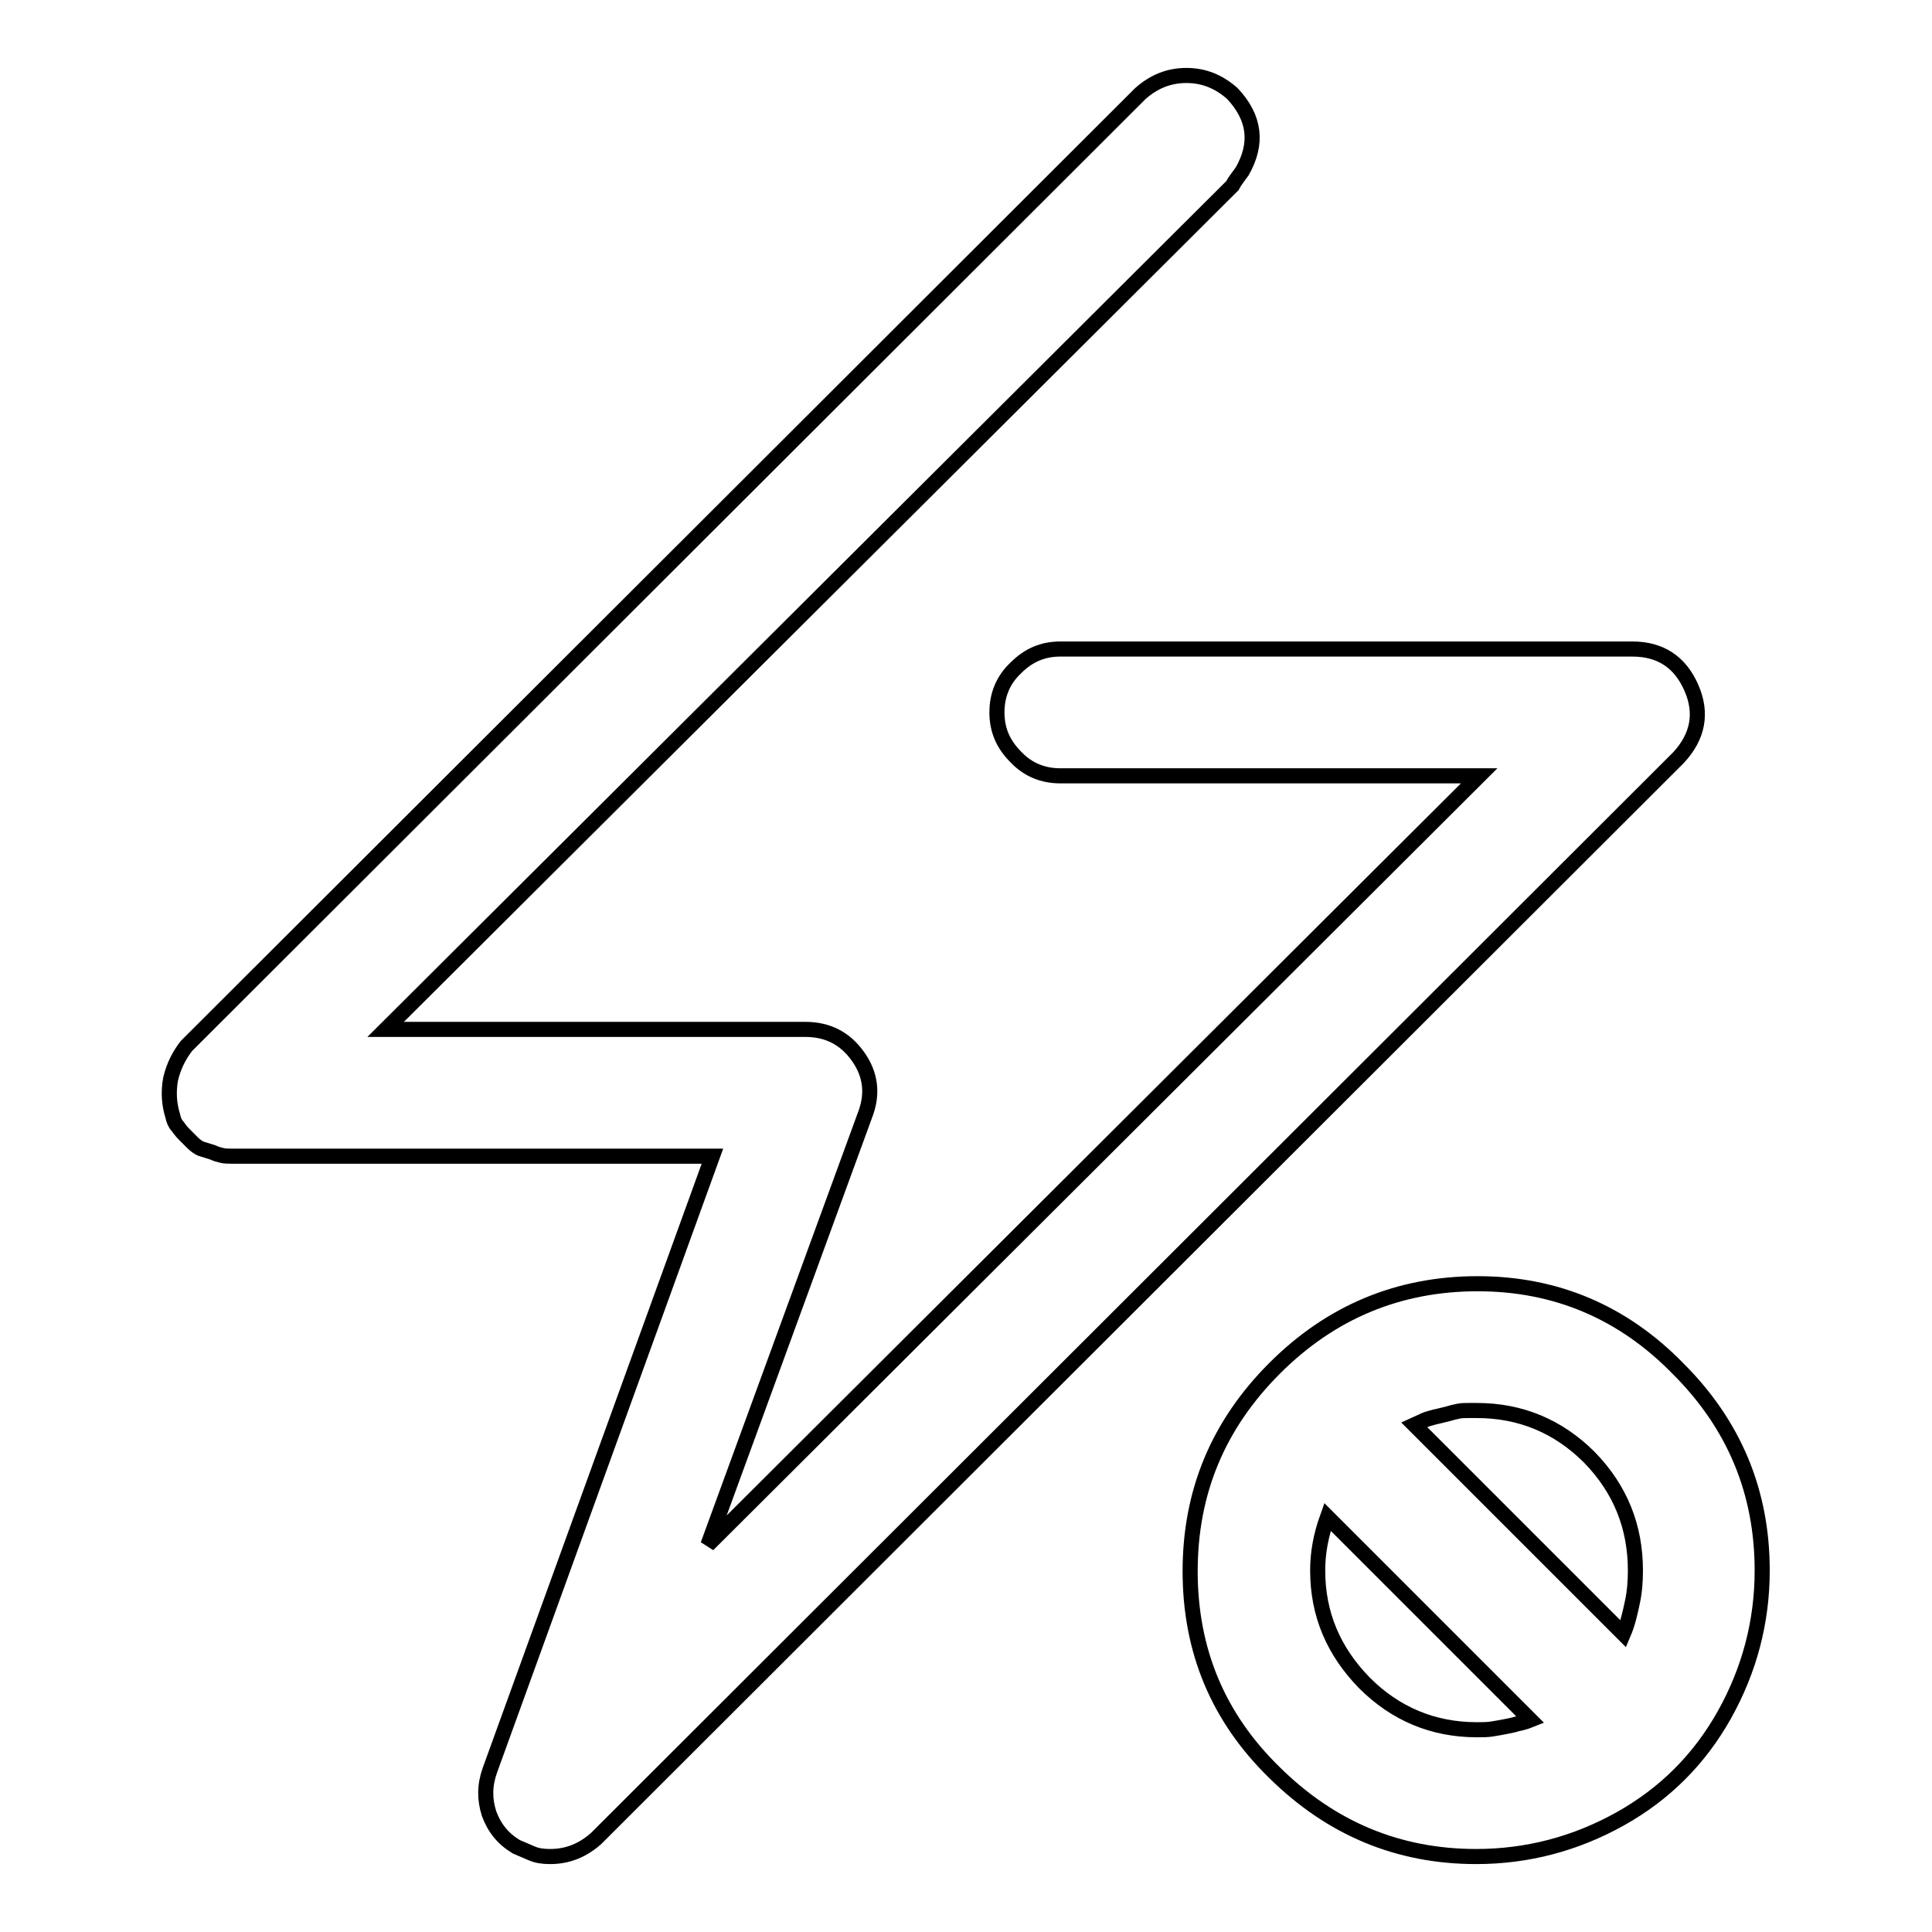 <?xml version="1.0" encoding="utf-8"?>
<!-- Svg Vector Icons : http://www.onlinewebfonts.com/icon -->
<!DOCTYPE svg PUBLIC "-//W3C//DTD SVG 1.1//EN" "http://www.w3.org/Graphics/SVG/1.1/DTD/svg11.dtd">
<svg version="1.1" xmlns="http://www.w3.org/2000/svg" xmlns:xlink="http://www.w3.org/1999/xlink" x="0px" y="0px" viewBox="0 0 256 256" enable-background="new 0 0 256 256" xml:space="preserve">
<g><g><path stroke-width="2" fill-opacity="0" stroke="#000000"  d="M72.9,246c-0.9,0-1.7-0.1-2.4-0.4s-1.4-0.6-2.1-0.9c-1.8-1.1-2.9-2.5-3.6-4.4c-0.6-1.9-0.6-3.7,0.1-5.7l29.5-81.4H30.8c-0.5,0-1,0-1.4-0.1c-0.4-0.1-0.8-0.2-1.2-0.4l-1.6-0.5c-0.4-0.2-0.7-0.4-1.1-0.8l-1.1-1.1c-0.4-0.4-0.6-0.7-0.9-1.1c-0.3-0.3-0.5-0.8-0.6-1.3c-0.5-1.6-0.6-3.2-0.3-4.9c0.4-1.7,1.1-3.1,2.1-4.4L151.1,12.4c1.8-1.6,3.8-2.4,6.1-2.4c2.3,0,4.3,0.8,6.1,2.4c3,3.2,3.4,6.6,1.3,10.3c-0.5,0.7-1,1.3-1.3,1.9L51.1,136.4h55.6c3,0,5.3,1.2,7,3.6c1.7,2.4,2,5,0.9,7.8l-20.8,56.9l102.2-101.9h-55.5c-2.3,0-4.3-0.8-5.9-2.5c-1.7-1.7-2.5-3.6-2.5-5.9c0-2.3,0.8-4.3,2.5-5.9c1.7-1.7,3.6-2.5,5.9-2.5h75.8c3.7,0,6.3,1.7,7.8,5.1c1.5,3.4,0.9,6.5-1.7,9.3L79,243.6C77.2,245.2,75.2,246,72.9,246L72.9,246z M195.8,170.1c-10.4,0-19.4,3.7-26.9,11.2c-7.5,7.5-11.2,16.4-11.2,26.9c0,10.5,3.7,19.4,11.2,26.7c7.5,7.4,16.4,11.1,26.7,11.1c6.8,0,13.2-1.7,19.1-5c5.9-3.3,10.5-7.9,13.8-13.8c3.3-5.9,5-12.3,5-19.1c0-10.4-3.7-19.3-11.1-26.7C215.1,173.9,206.2,170.1,195.8,170.1L195.8,170.1z M216.7,208.1c0,1.4-0.1,2.8-0.4,4.2c-0.3,1.4-0.6,2.8-1.2,4.2l-27.7-27.7l1.1-0.5c0.4-0.2,0.7-0.3,1.1-0.4c0.3-0.1,0.7-0.2,1.2-0.3c0.4-0.1,0.8-0.2,1.2-0.3c0.3-0.1,0.7-0.2,1.2-0.3c0.4-0.1,0.9-0.1,1.4-0.1h1.1c5.8,0,10.8,2.1,14.9,6.2C214.7,197.3,216.7,202.3,216.7,208.1L216.7,208.1z M174.6,208.1c0-2.3,0.4-4.6,1.3-7.1l26.9,26.9c-0.5,0.2-1.1,0.4-1.7,0.5c-0.6,0.2-1.2,0.3-1.7,0.4c-0.5,0.1-1.1,0.2-1.7,0.3c-0.6,0.1-1.3,0.1-2,0.1c-5.8,0-10.8-2.1-14.9-6.2C176.7,218.8,174.6,213.9,174.6,208.1L174.6,208.1z"/></g></g>
</svg>